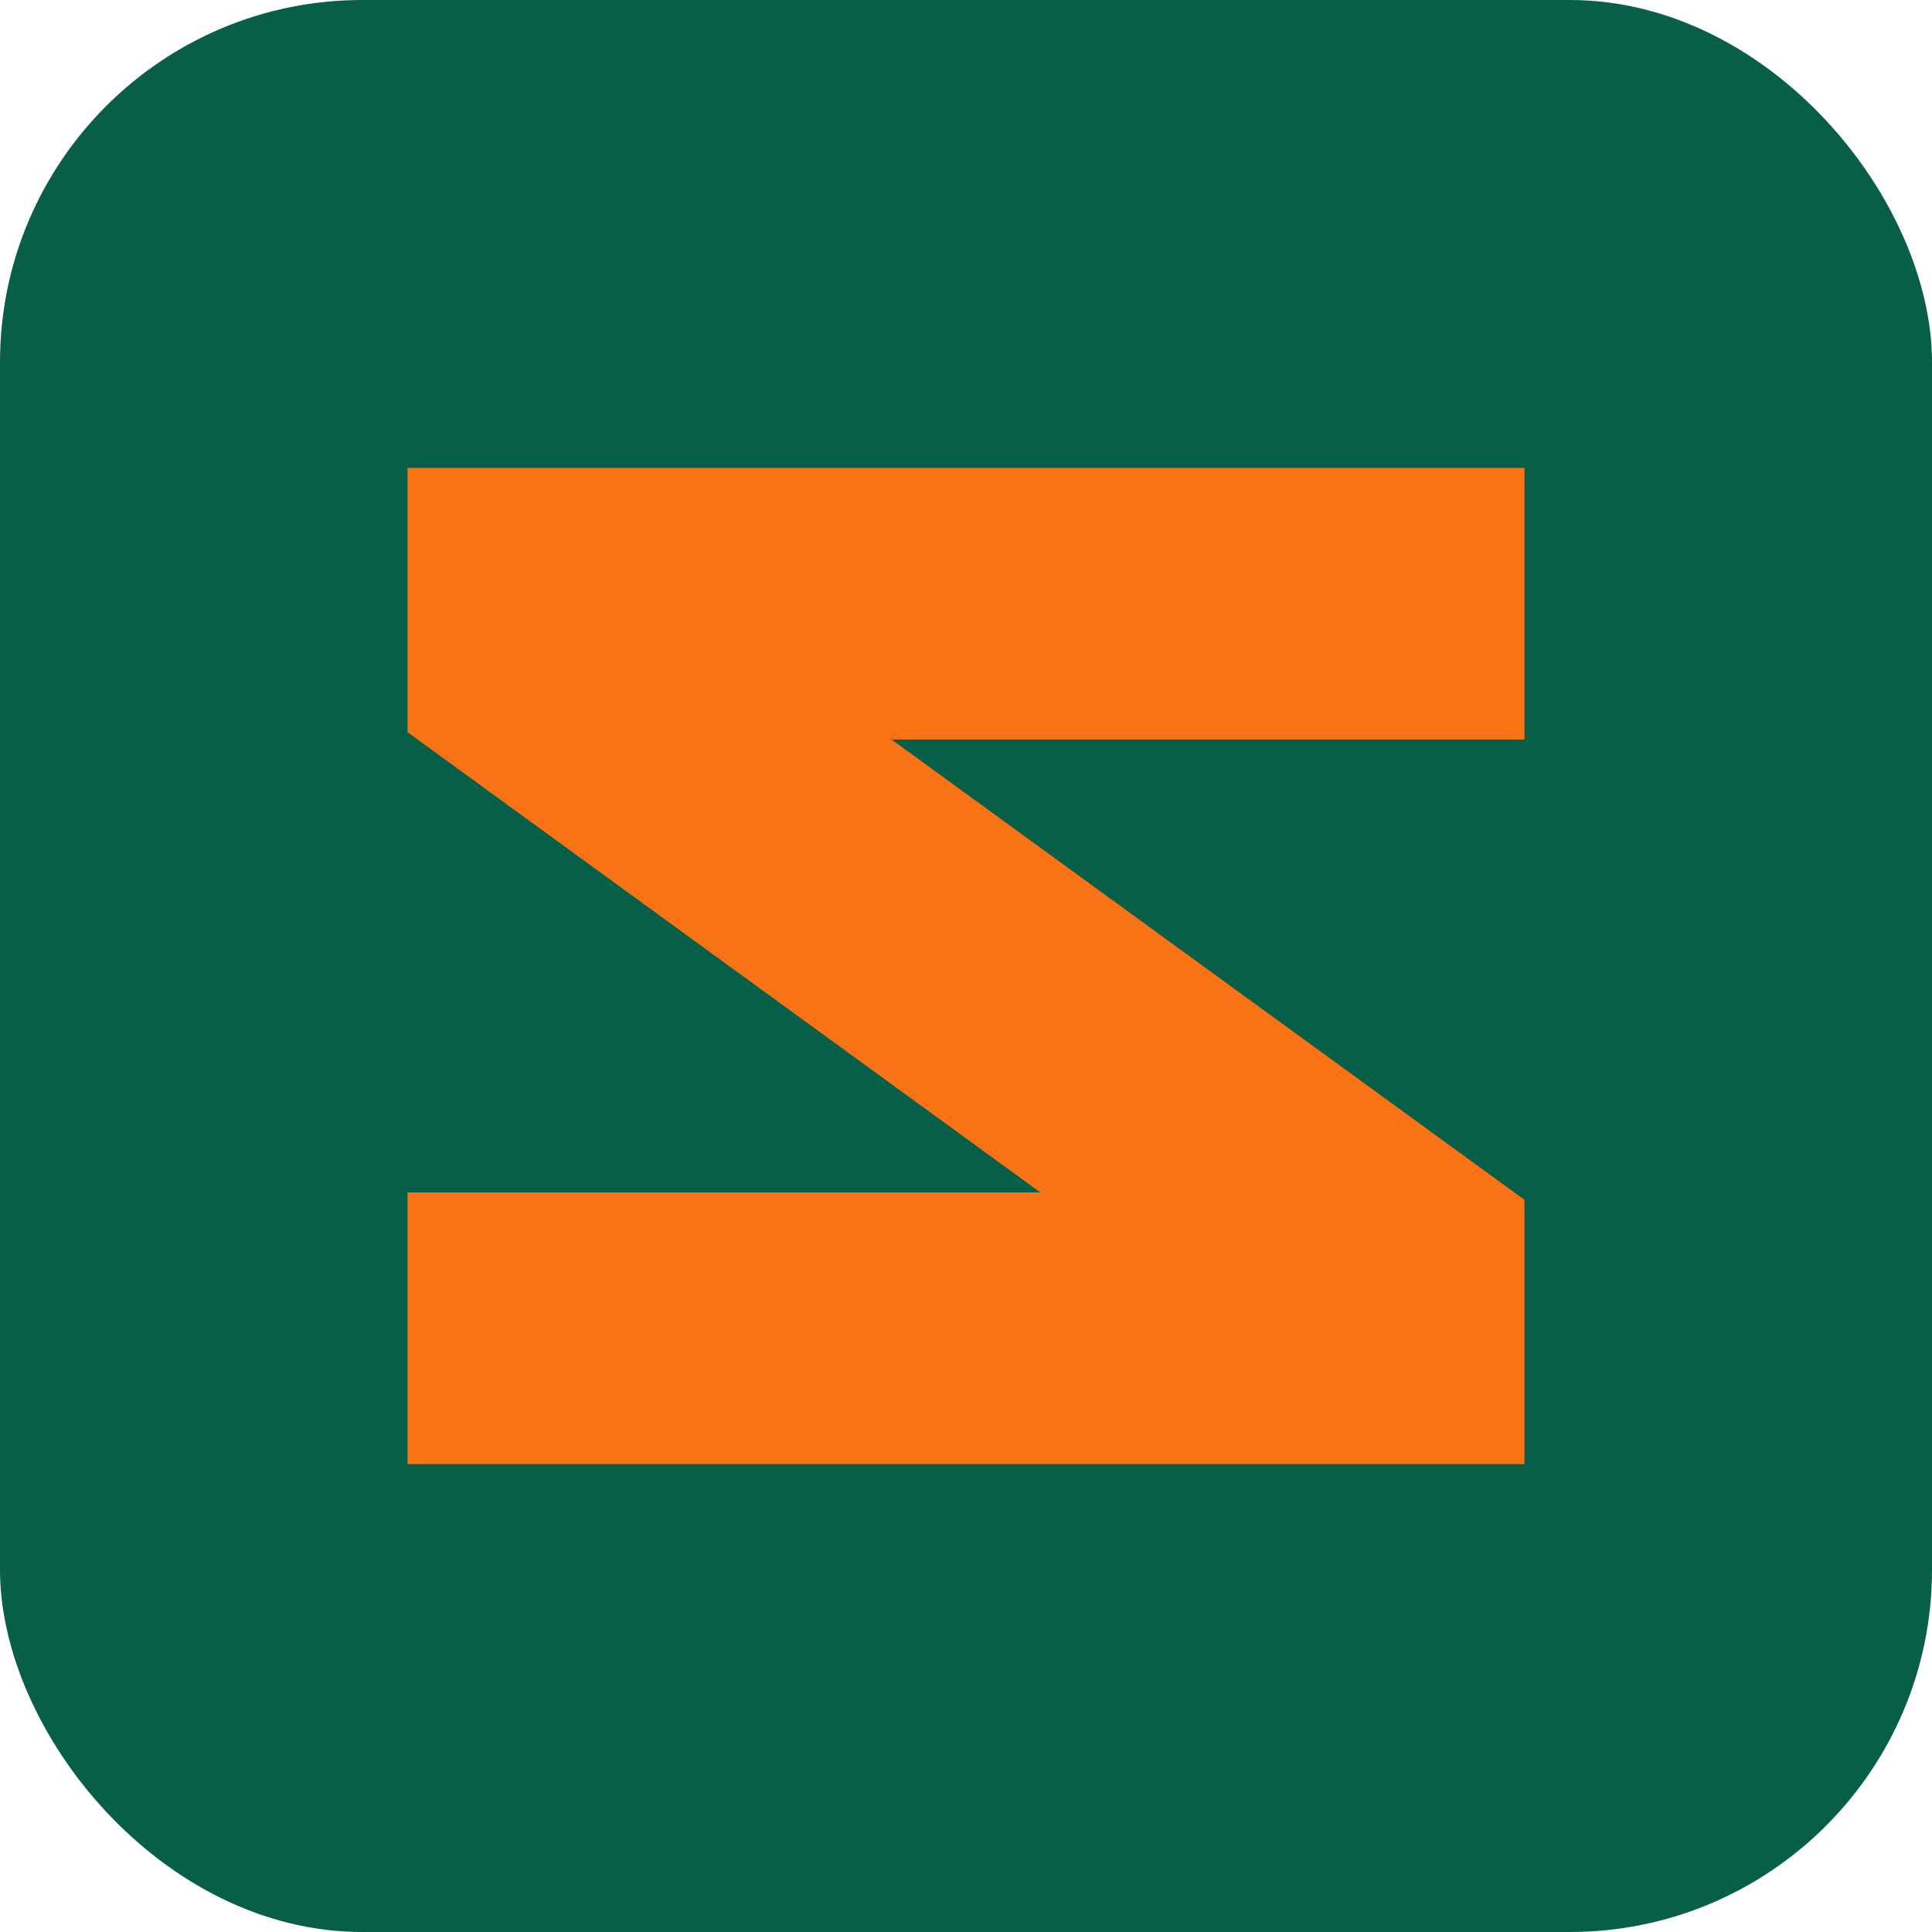 <svg width="64" height="64" viewBox="0 0 64 64" fill="none" xmlns="http://www.w3.org/2000/svg">
  <!-- Background verde închis -->
  <rect width="64" height="64" rx="12" fill="#065f46"/>

  <!-- Letter Z portocaliu - mare și bold -->
  <path d="M 14 16 L 50 16 L 50 24 L 28 24 L 50 40 L 50 48 L 14 48 L 14 40 L 36 40 L 14 24 Z" fill="#f97316" stroke="#f97316" stroke-width="1"/>
</svg>
